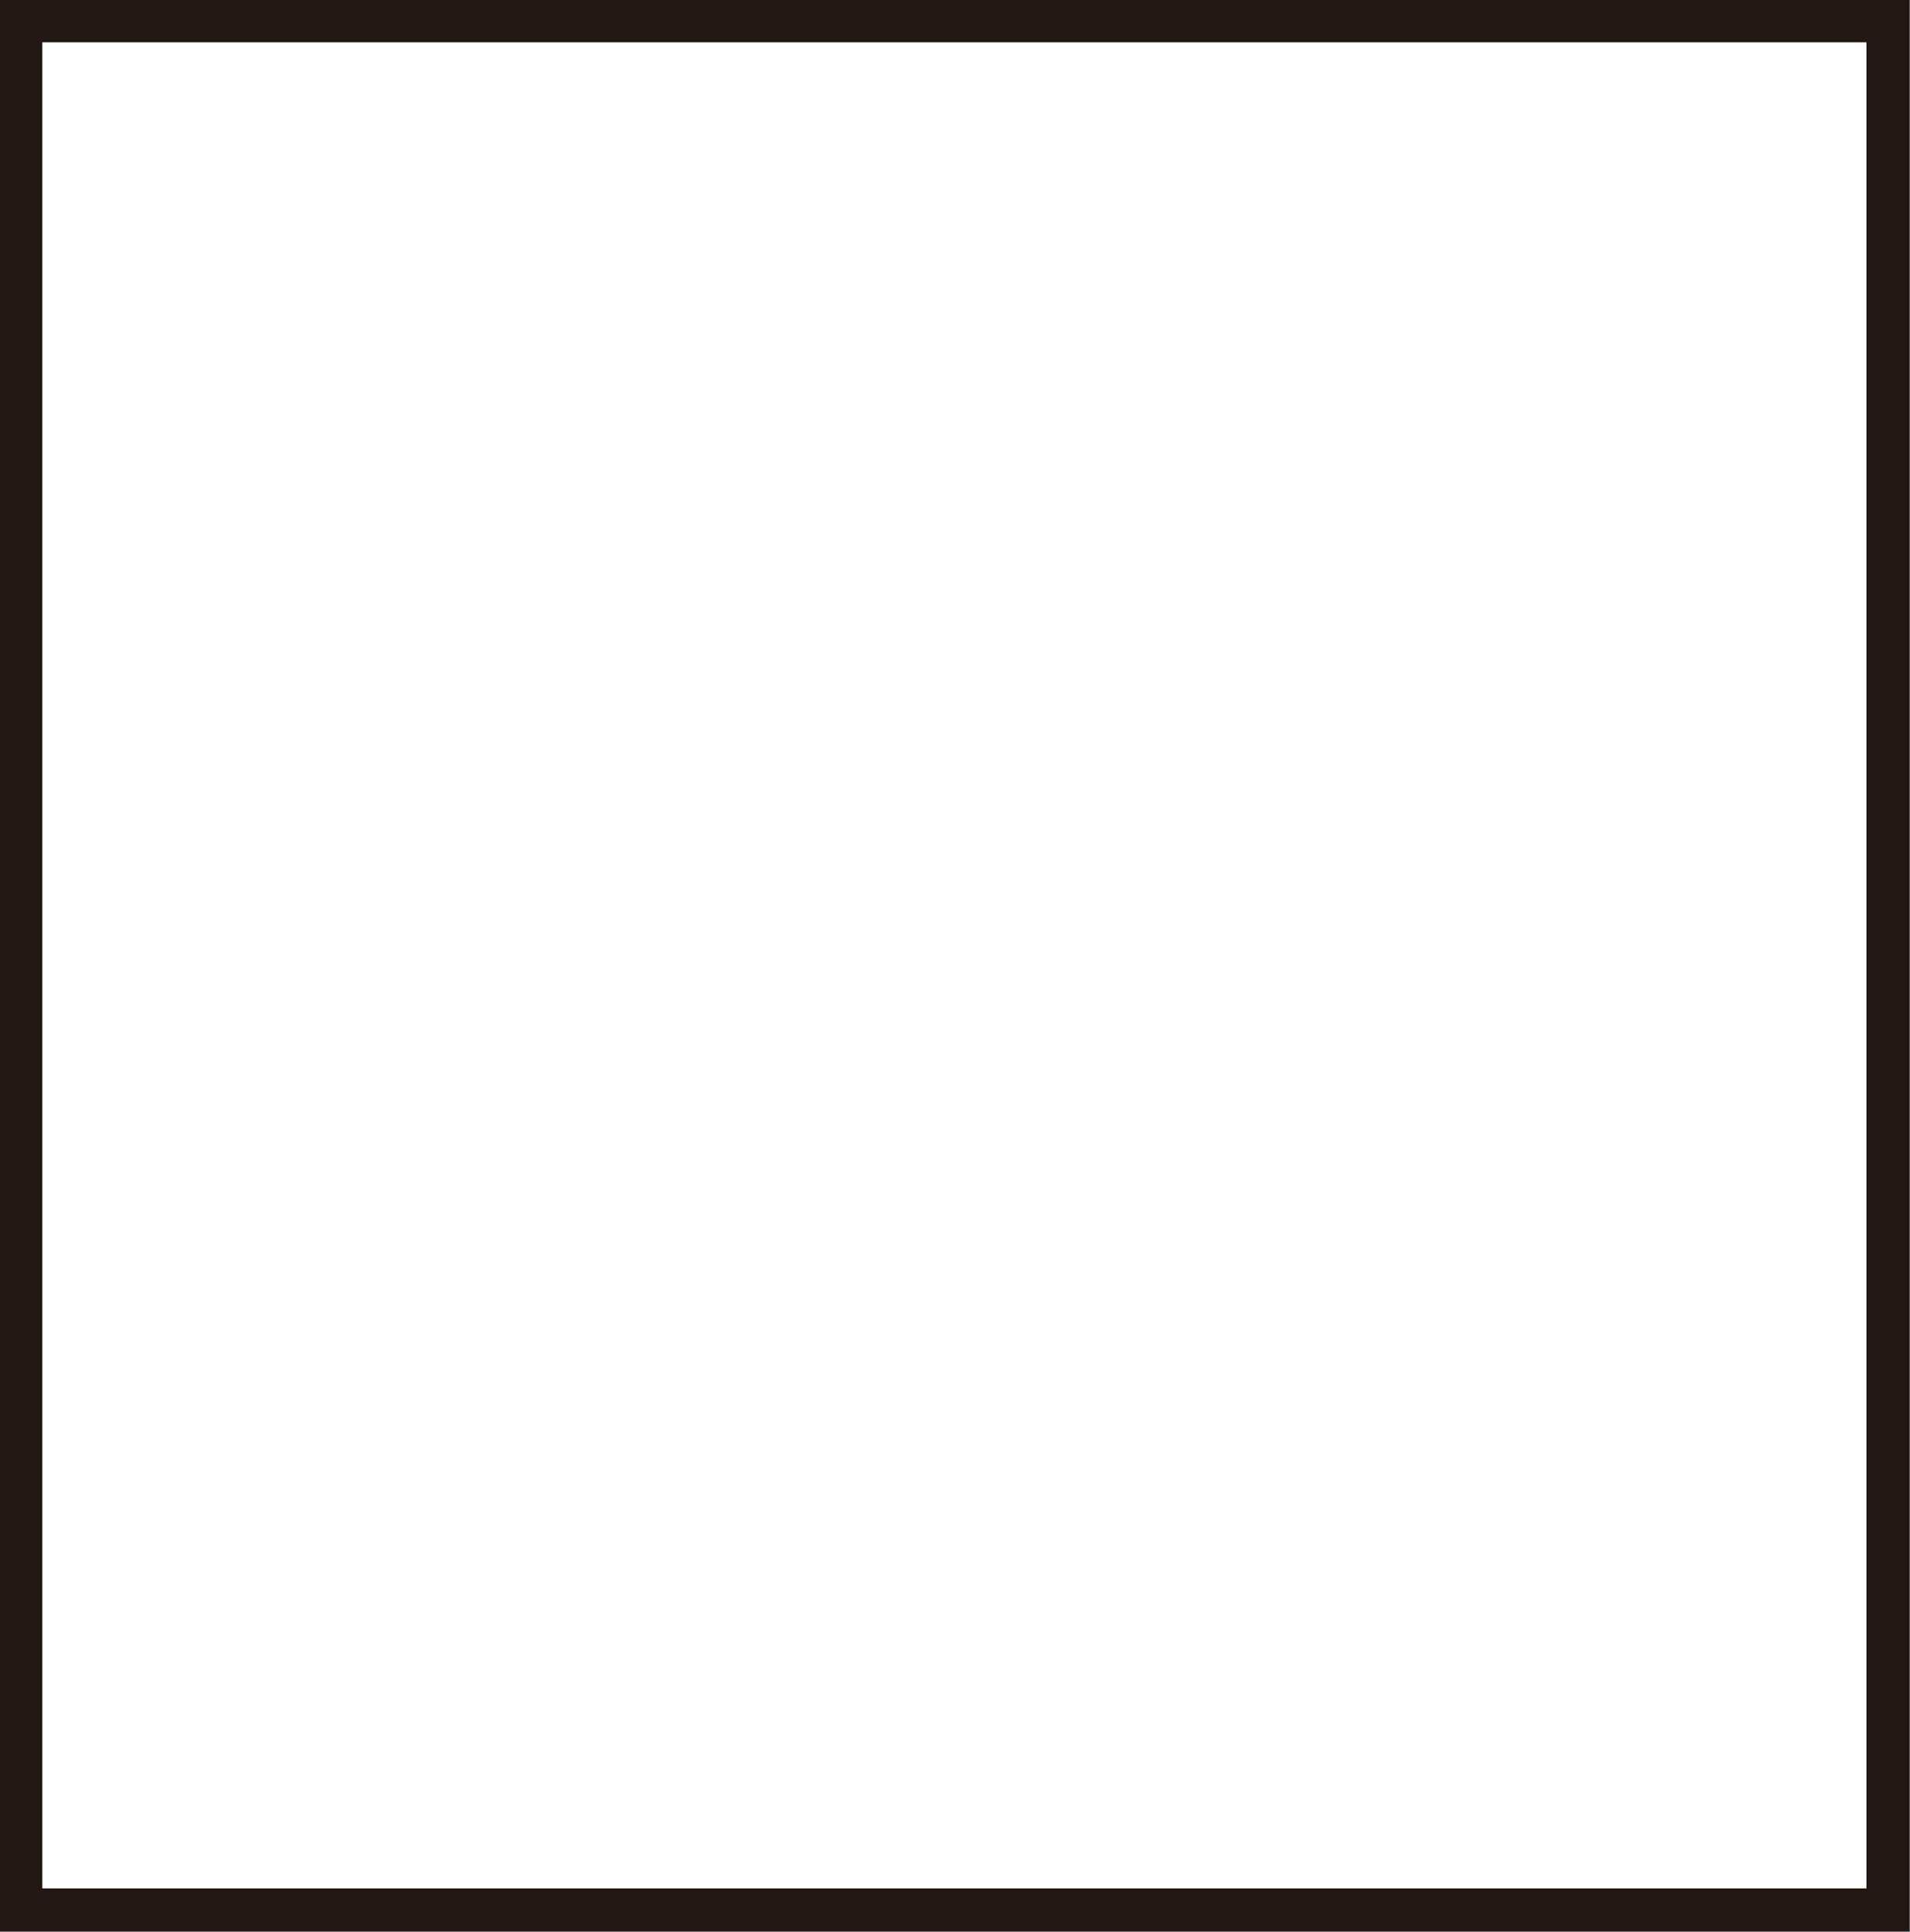 <?xml version="1.0" encoding="UTF-8"?>
<svg id="_レイヤー_2" data-name="レイヤー 2" xmlns="http://www.w3.org/2000/svg" viewBox="0 0 15.57 15.75">
  <rect x="0" y="0" width="15.57" height="15.75" fill="#808080" stroke="none"/>
  <defs>
    <style>
      .cls-1 {
        fill: #fff;
        stroke: #231714;
        stroke-miterlimit: 10;
        stroke-width: .35px;
      }
    </style>
  </defs>
  <g id="text">
    <rect class="cls-1" x=".17" y=".17" width="15.22" height="15.4"/>
  </g>
</svg>